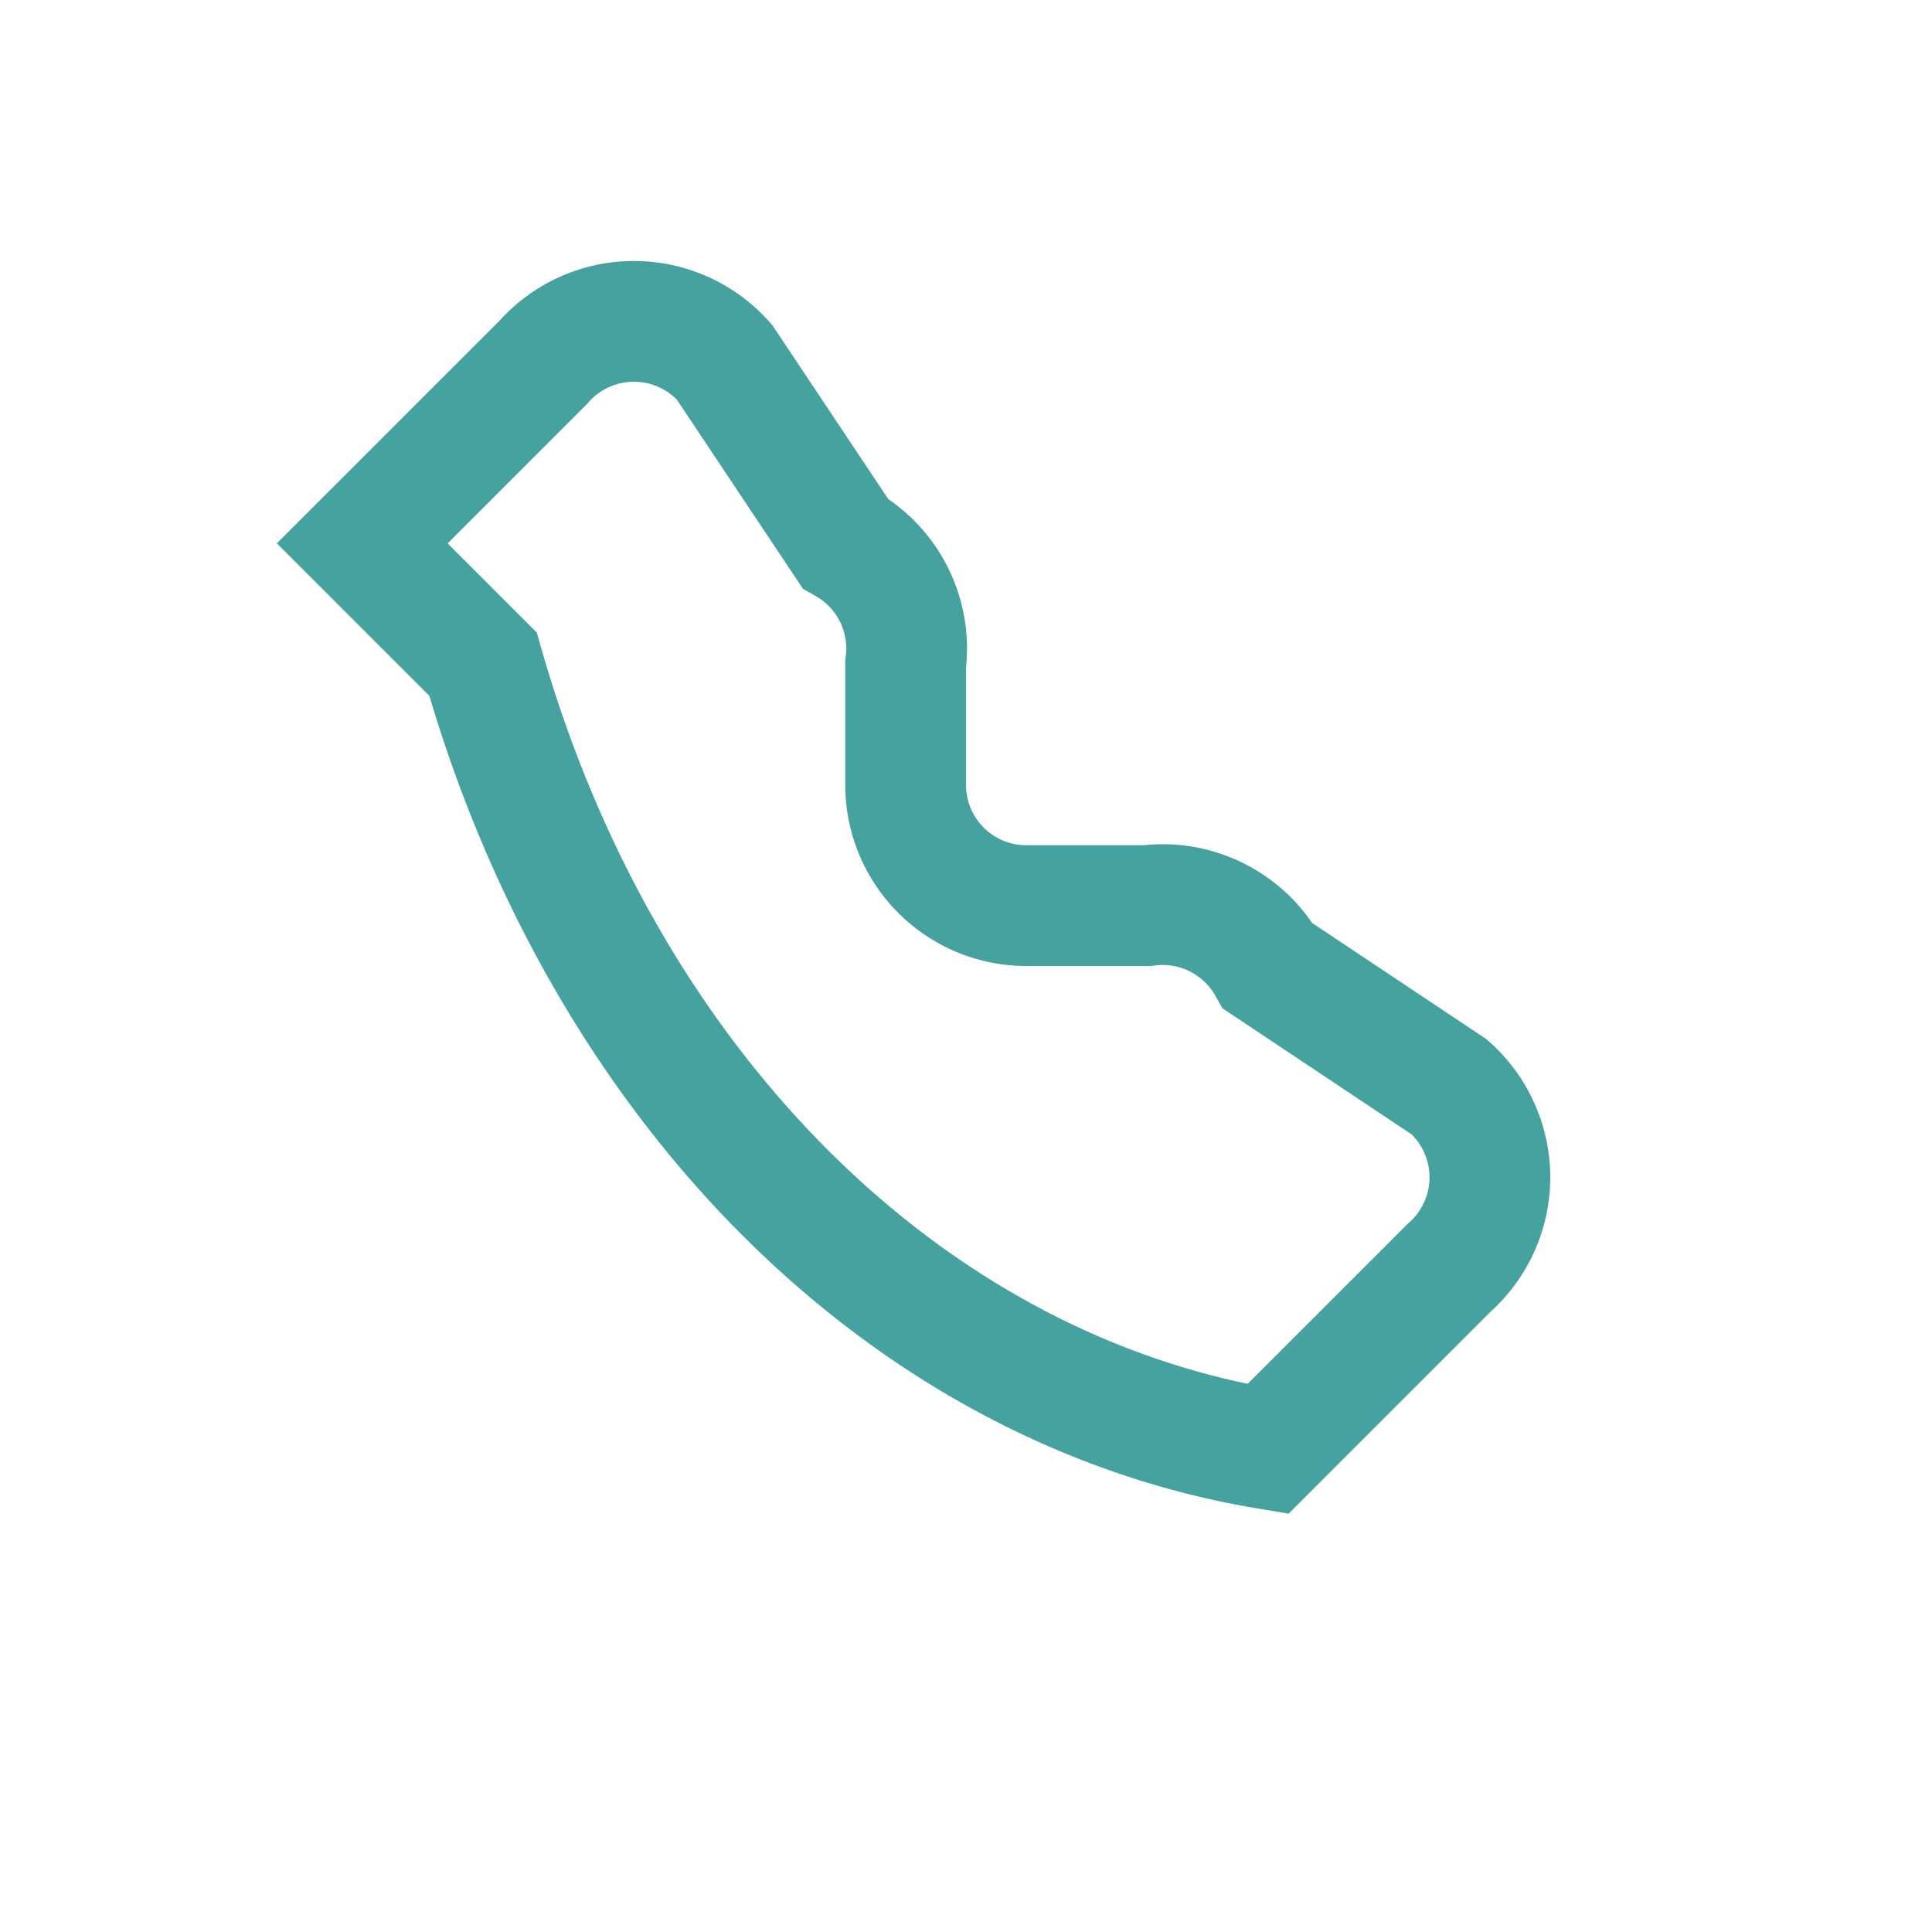 <?xml version="1.0" encoding="UTF-8"?>
<svg xmlns="http://www.w3.org/2000/svg" width="32" height="32" viewBox="0 0 32 32"><path d="M8 11c2 7 7 12 13 13l3-3a2 2 0 0 0 0-3l-3-2a2 2 0 0 0-2-1h-2a2 2 0 0 1-2-2v-2a2 2 0 0 0-1-2l-2-3a2 2 0 0 0-3 0l-3 3z" fill="none" stroke="#46A29F" stroke-width="2"/></svg>